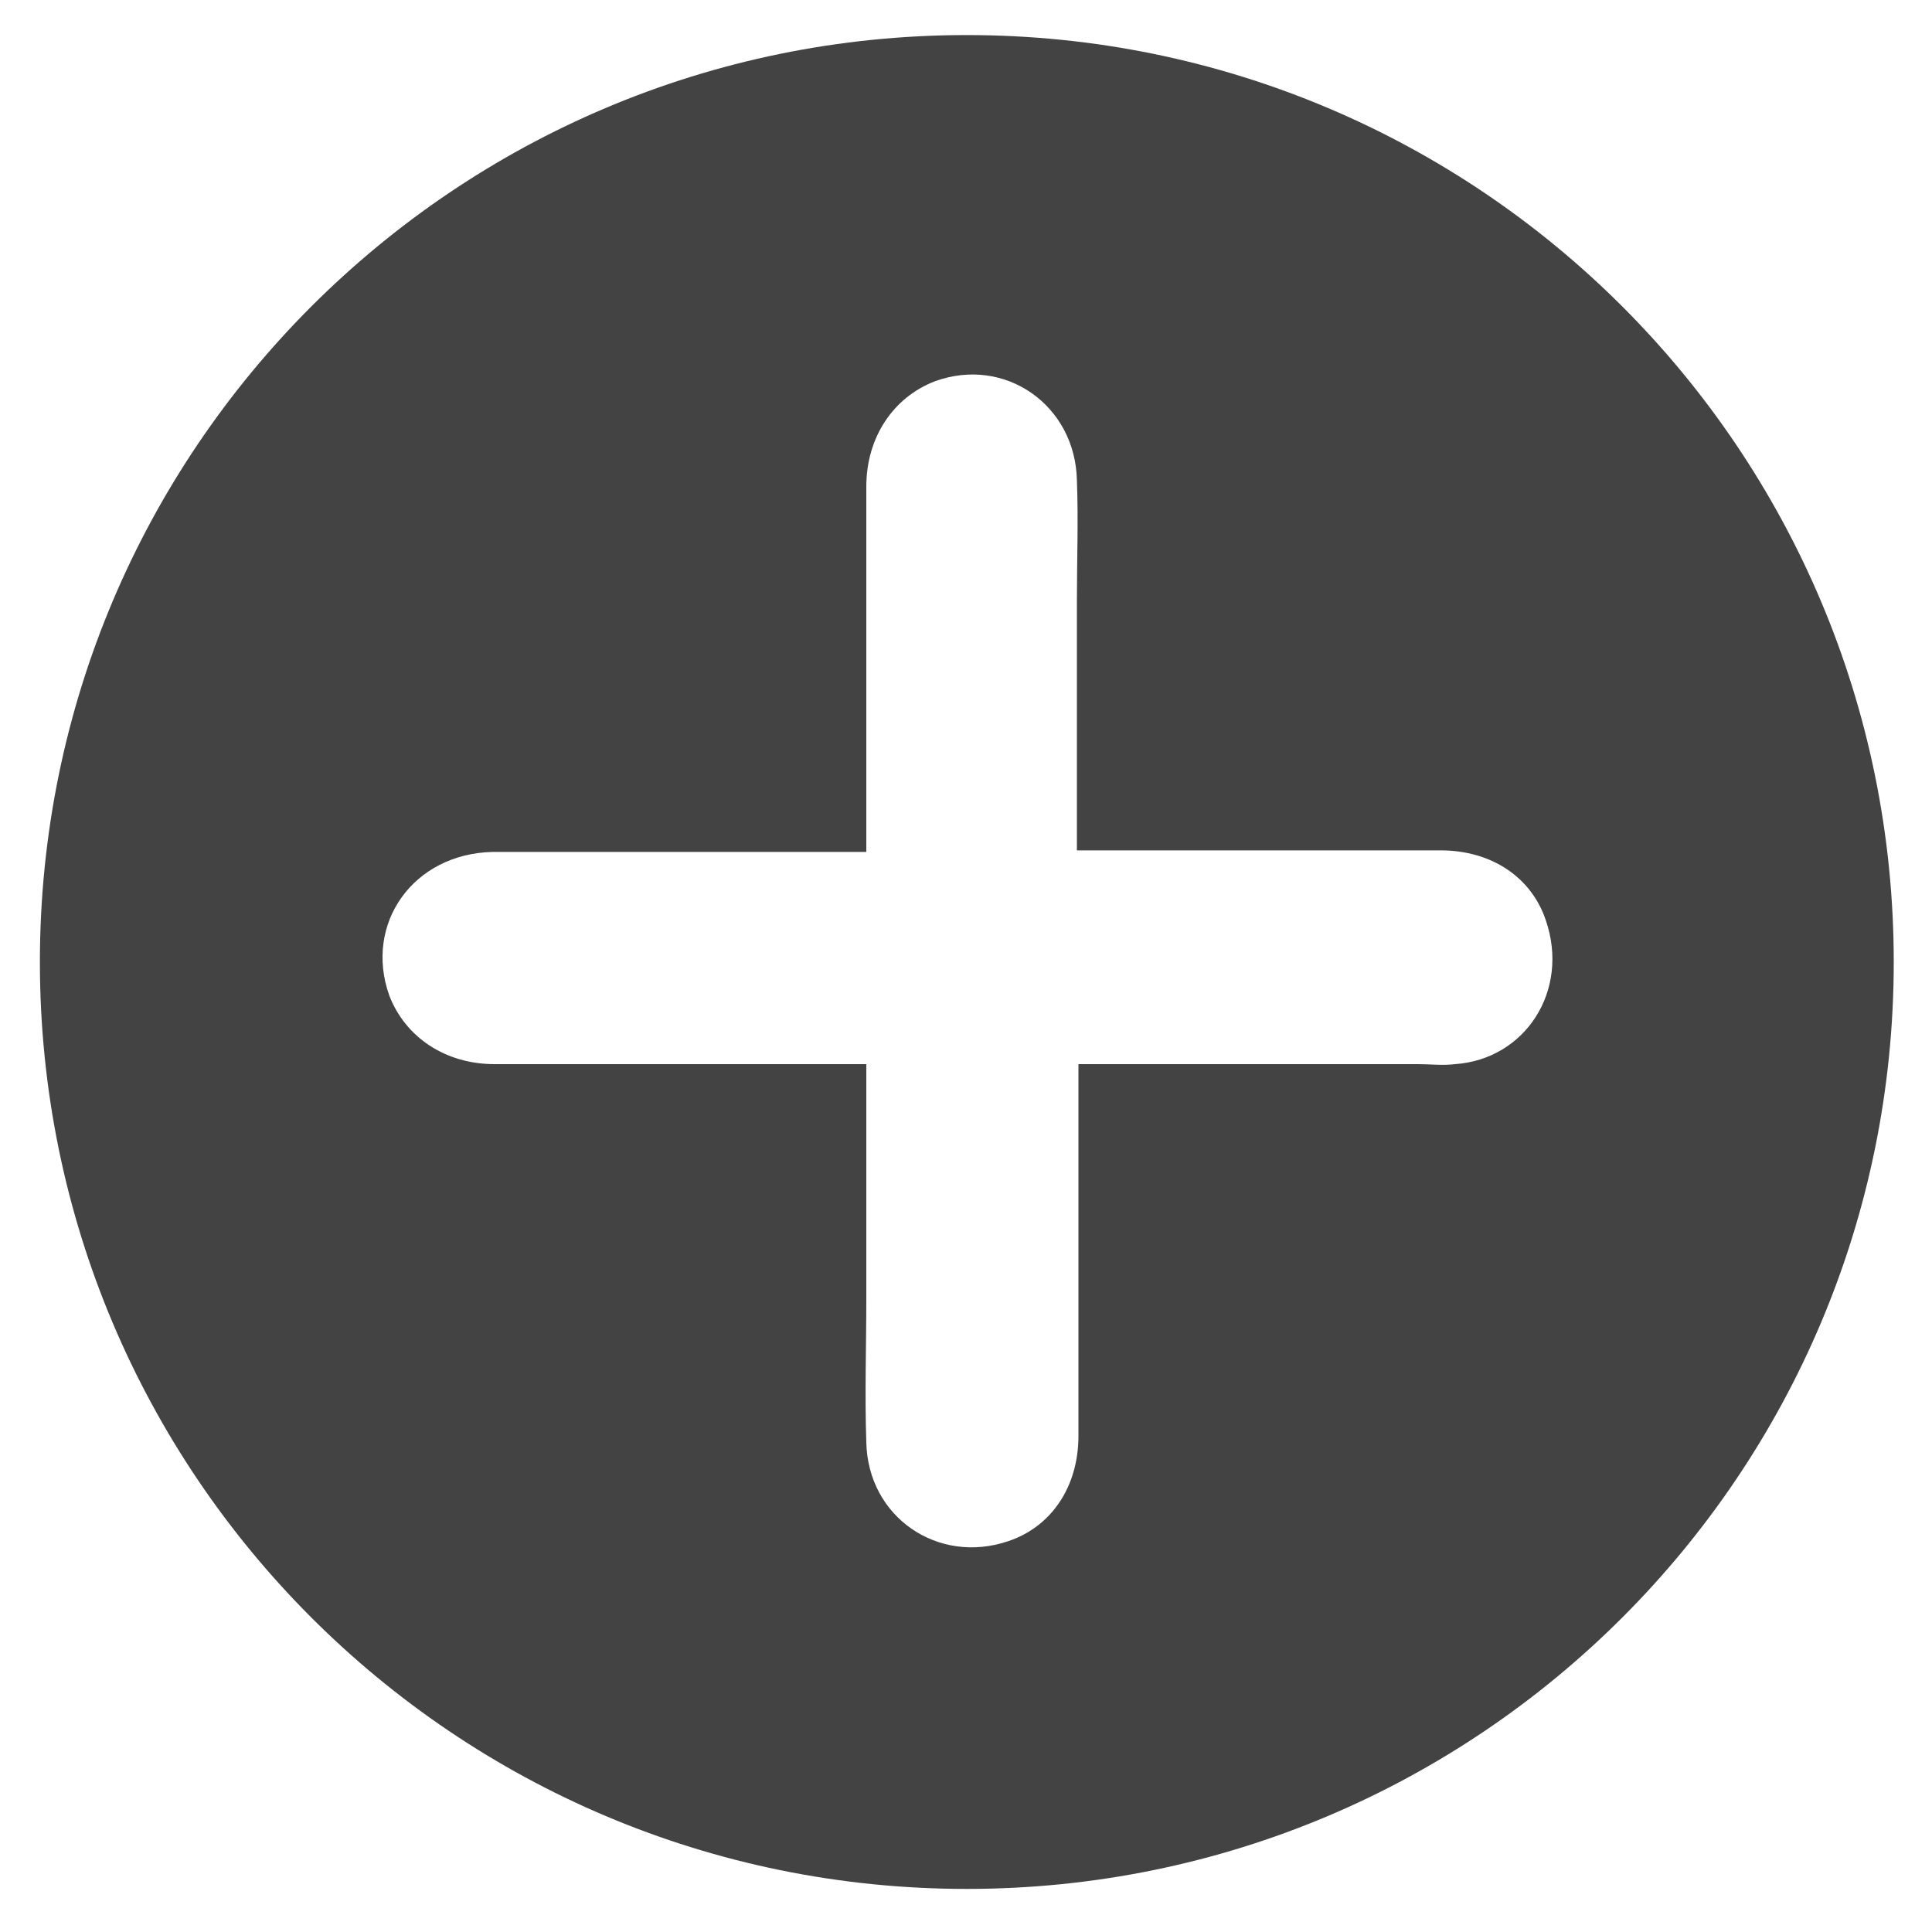 <svg width="20" height="20" viewBox="0 0 20 20" fill="none" xmlns="http://www.w3.org/2000/svg">
<path d="M10.008 0.363C4.707 0.363 0.413 4.657 0.413 9.959C0.413 15.26 4.707 19.554 10.008 19.554C15.31 19.554 19.604 15.26 19.604 9.959C19.604 4.657 15.31 0.363 10.008 0.363ZM15.062 11.016C14.93 11.032 14.814 11.016 14.682 11.016C13.575 11.016 12.469 11.016 11.379 11.016C11.313 11.016 11.247 11.016 11.164 11.016C11.164 11.098 11.164 11.164 11.164 11.23C11.164 12.436 11.164 13.658 11.164 14.864C11.164 15.392 10.883 15.805 10.438 15.954C9.711 16.201 8.984 15.706 8.968 14.93C8.951 14.434 8.968 13.939 8.968 13.443C8.968 12.7 8.968 11.974 8.968 11.23C8.968 11.164 8.968 11.098 8.968 11.016C8.885 11.016 8.819 11.016 8.753 11.016C7.547 11.016 6.325 11.016 5.12 11.016C4.608 11.016 4.195 10.735 4.03 10.306C3.765 9.562 4.277 8.836 5.103 8.819C6.028 8.819 6.953 8.819 7.878 8.819C8.225 8.819 8.588 8.819 8.968 8.819C8.968 8.753 8.968 8.687 8.968 8.621C8.968 7.432 8.968 6.226 8.968 5.037C8.968 4.525 9.249 4.112 9.678 3.947C10.405 3.683 11.131 4.195 11.148 4.971C11.164 5.384 11.148 5.813 11.148 6.226C11.148 7.085 11.148 7.927 11.148 8.803C11.23 8.803 11.296 8.803 11.363 8.803C12.552 8.803 13.724 8.803 14.913 8.803C15.442 8.803 15.855 9.083 16.003 9.529C16.251 10.256 15.789 10.966 15.062 11.016Z" fill="#434343"/>
</svg>
